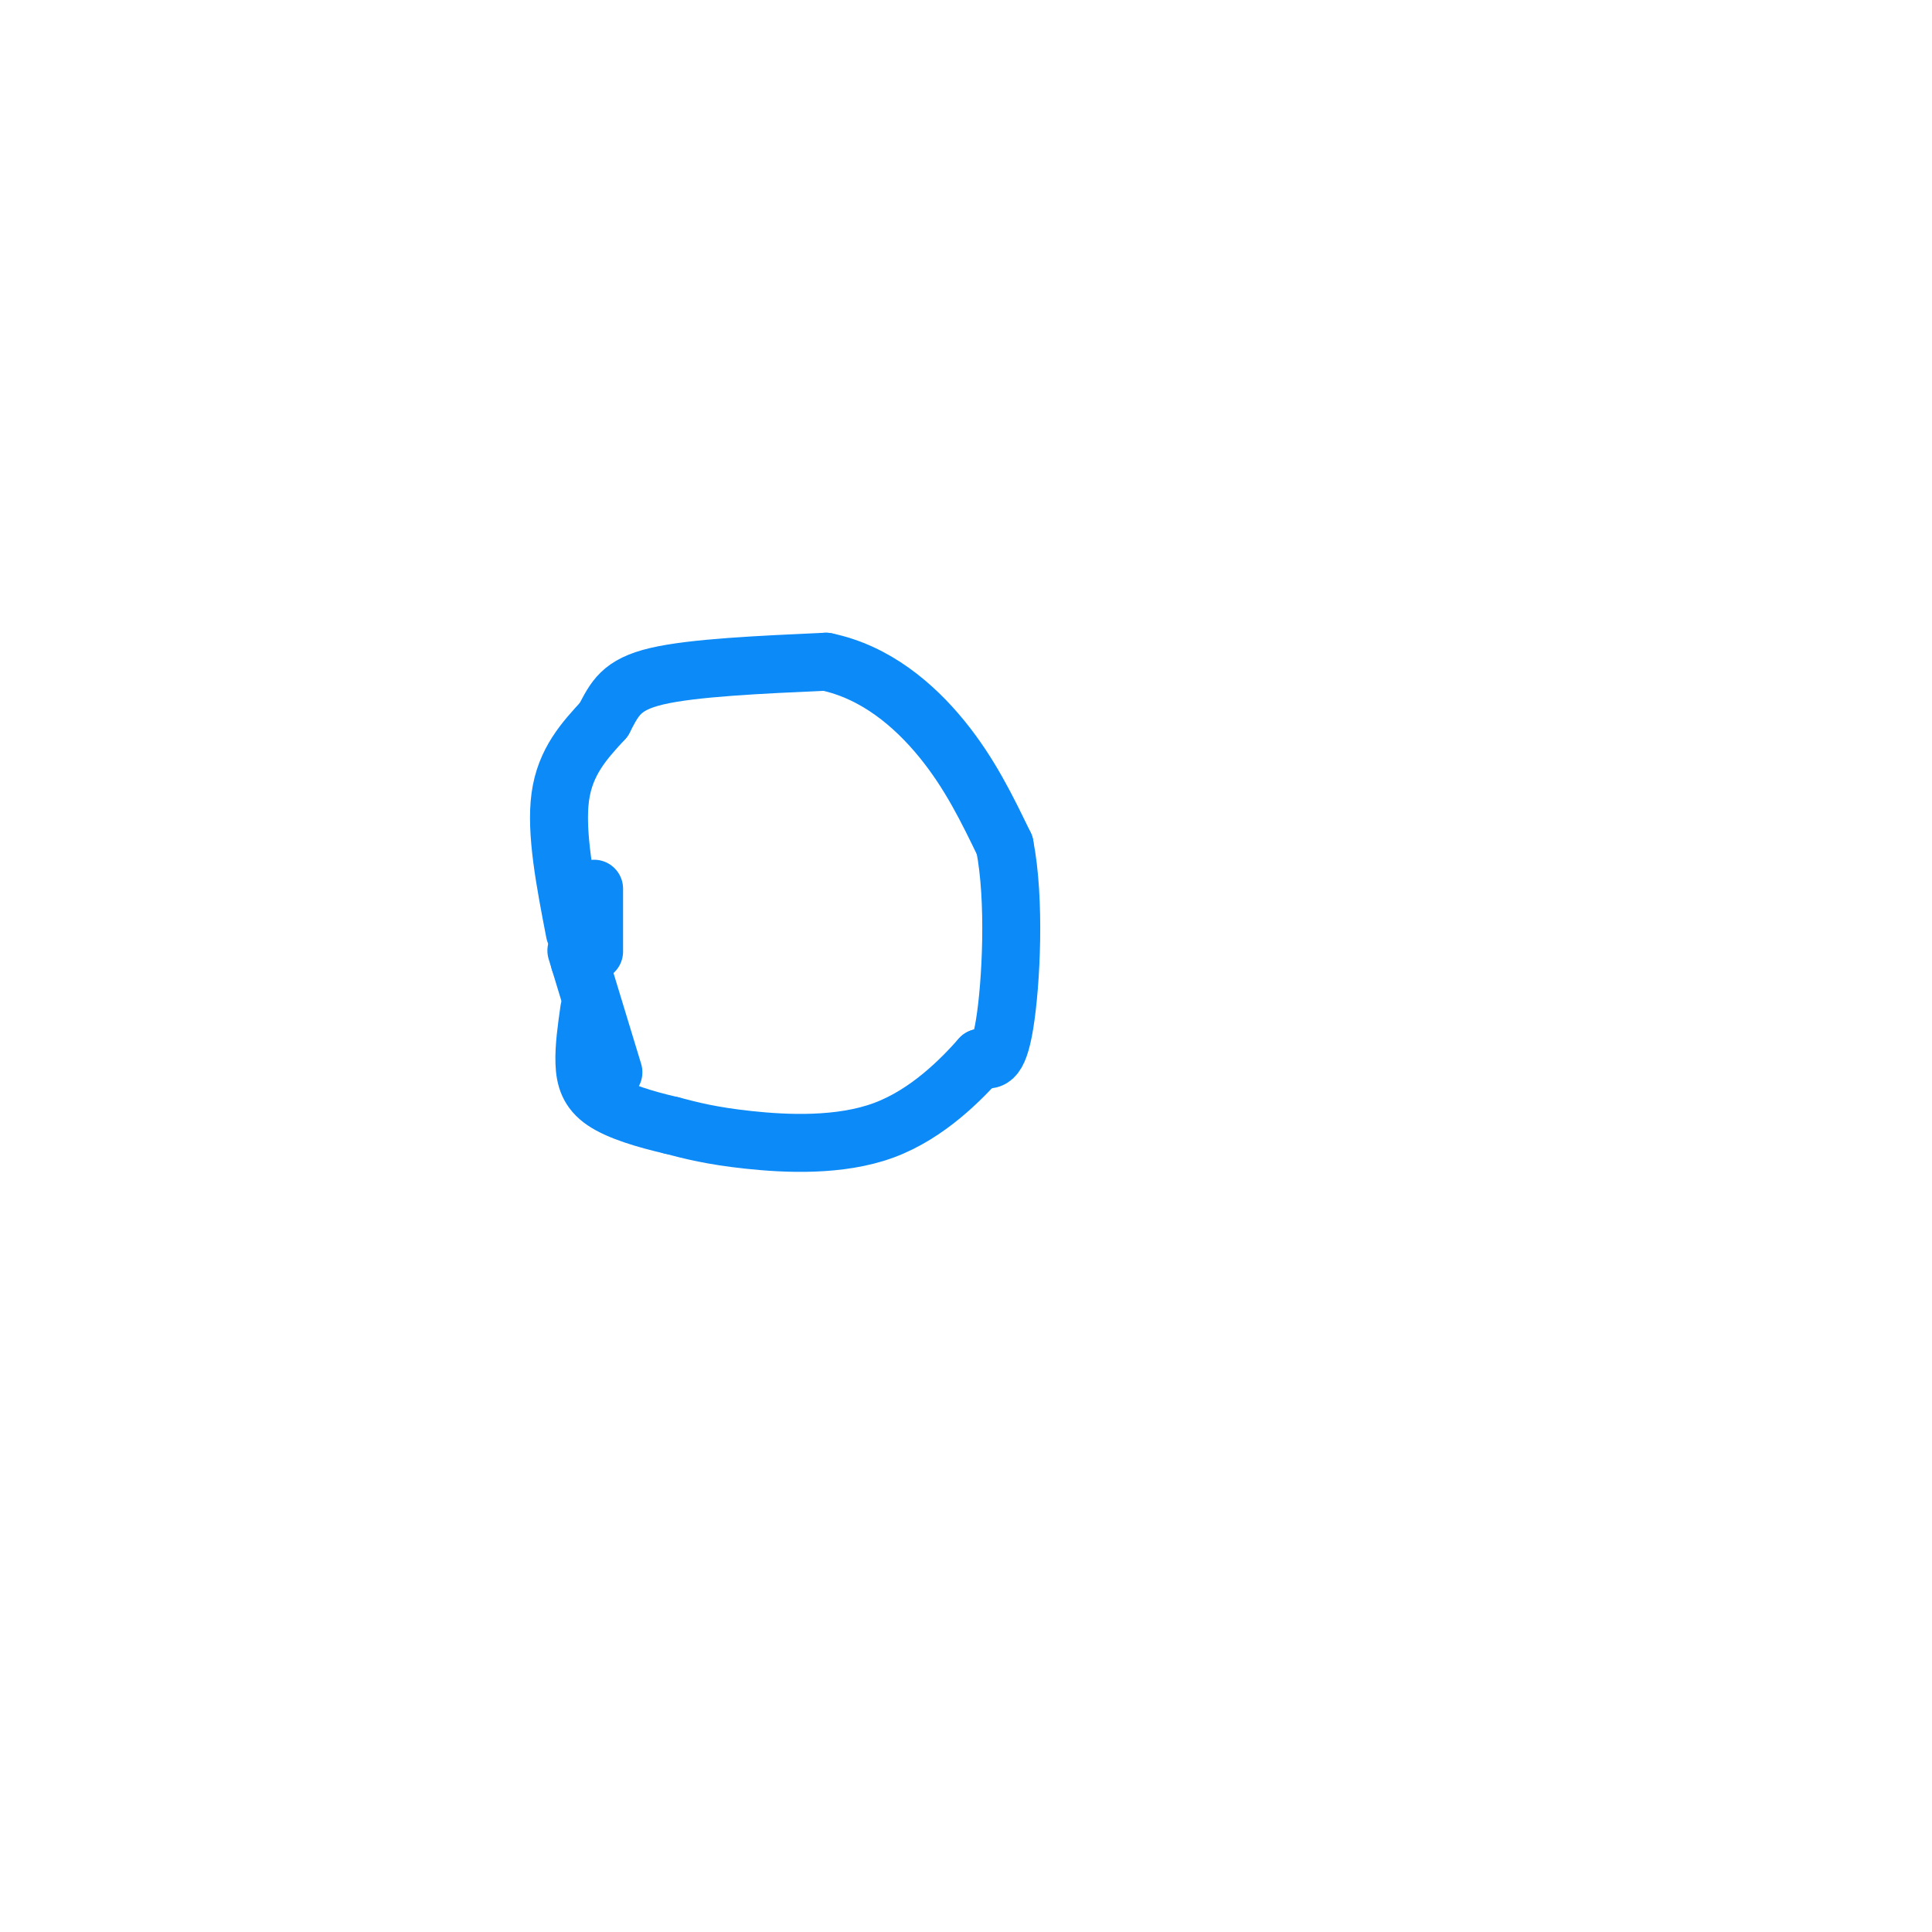 <svg viewBox='0 0 400 400' version='1.1' xmlns='http://www.w3.org/2000/svg' xmlns:xlink='http://www.w3.org/1999/xlink'><g fill='none' stroke='#0B8AF8' stroke-width='12' stroke-linecap='round' stroke-linejoin='round'><path d='M127,222c0.000,0.000 -7.000,-23.000 -7,-23'/><path d='M120,199c-1.167,-3.833 -0.583,-1.917 0,0'/><path d='M123,197c0.000,0.000 0.000,-13.000 0,-13'/><path d='M119,193c-2.000,-10.333 -4.000,-20.667 -3,-28c1.000,-7.333 5.000,-11.667 9,-16'/><path d='M125,149c2.289,-4.356 3.511,-7.244 11,-9c7.489,-1.756 21.244,-2.378 35,-3'/><path d='M171,137c10.200,2.111 18.200,8.889 24,16c5.800,7.111 9.400,14.556 13,22'/><path d='M208,175c2.244,11.333 1.356,28.667 0,37c-1.356,8.333 -3.178,7.667 -5,7'/><path d='M203,219c-3.821,4.321 -10.875,11.625 -20,15c-9.125,3.375 -20.321,2.821 -28,2c-7.679,-0.821 -11.839,-1.911 -16,-3'/><path d='M139,233c-5.393,-1.250 -10.875,-2.875 -14,-5c-3.125,-2.125 -3.893,-4.750 -4,-8c-0.107,-3.250 0.446,-7.125 1,-11'/></g>
</svg>